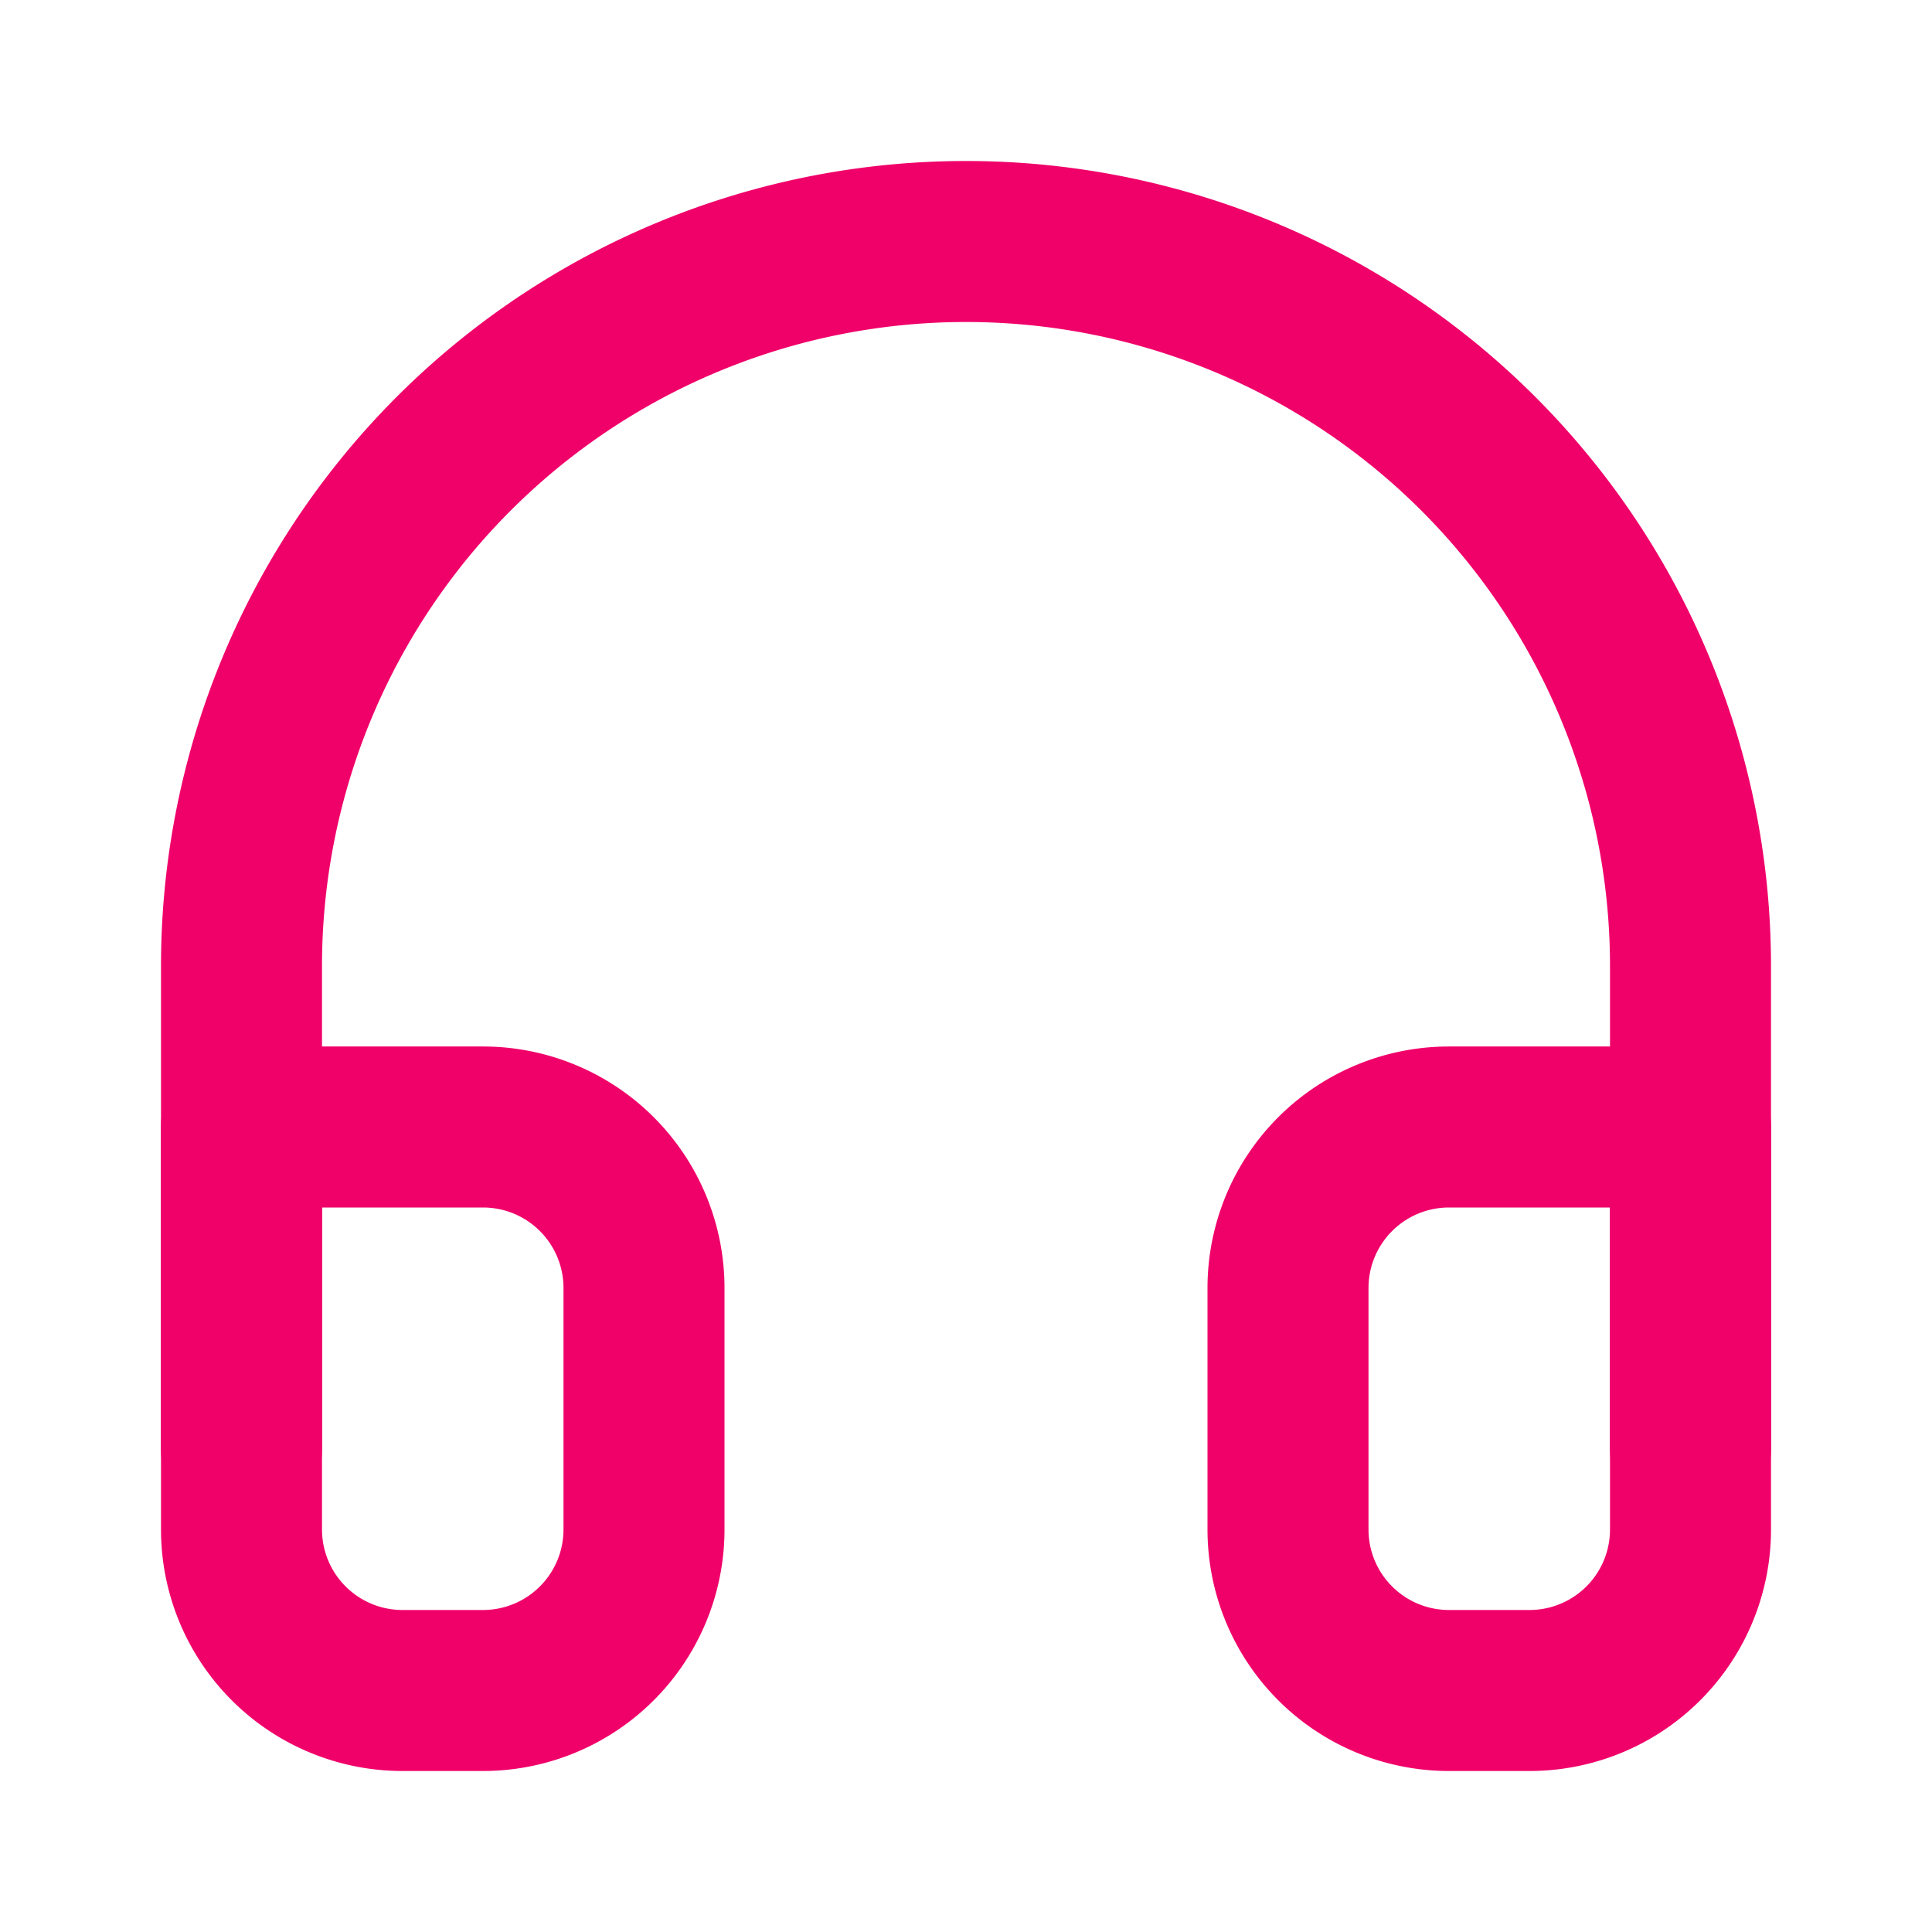 <svg xmlns="http://www.w3.org/2000/svg" width="24" height="24" fill="none" stroke="#f00069" stroke-width="2" stroke-linejoin="round" xmlns:v="https://vecta.io/nano"><path d="M3 18v-6a9 9 0 0 1 9-9 9 9 0 0 1 9 9v6" stroke-linecap="round"/><path d="M21 19a2 2 0 0 1-2 2h-1a2 2 0 0 1-2-2v-3a2 2 0 0 1 2-2h3v5zM3 19a2 2 0 0 0 2 2h1a2 2 0 0 0 2-2v-3a2 2 0 0 0-2-2H3v5z"/></svg>
